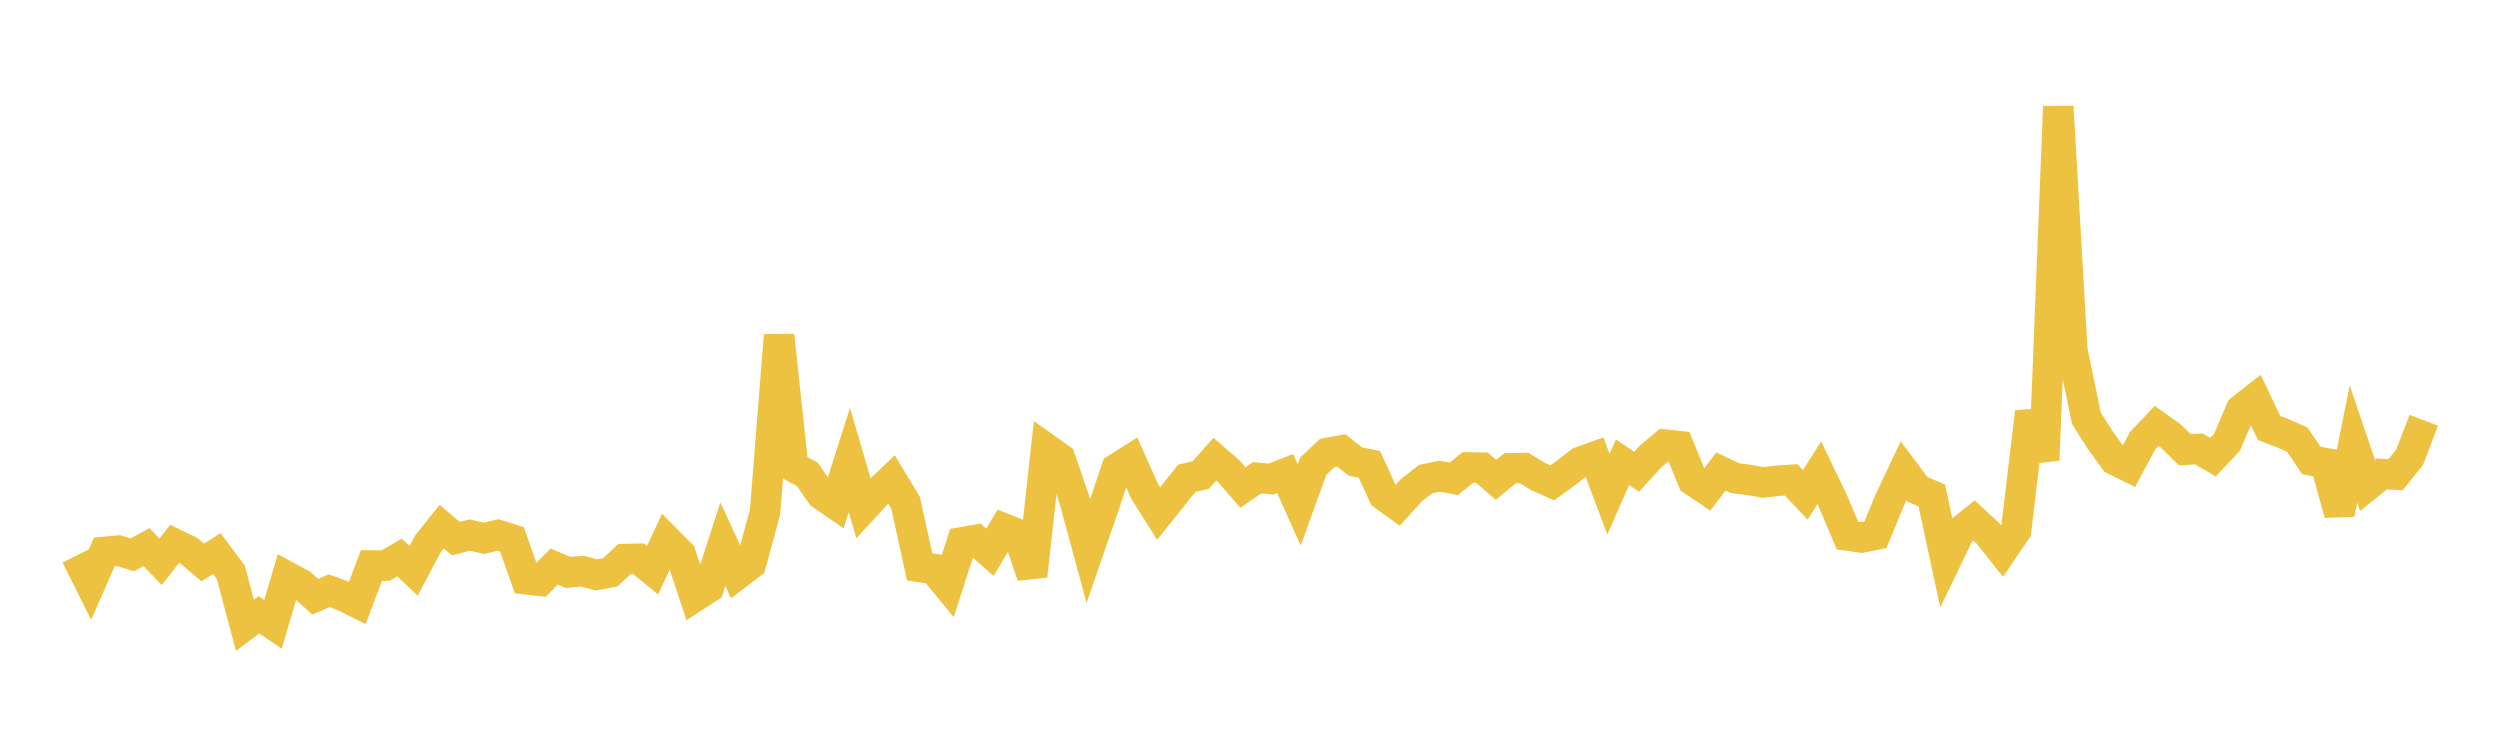 <svg width="164" height="48" xmlns="http://www.w3.org/2000/svg" xmlns:xlink="http://www.w3.org/1999/xlink"><path fill="none" stroke="rgb(237,194,64)" stroke-width="2" d="M5,36.453L5.922,38.306L6.844,36.206L7.766,36.119L8.689,36.395L9.611,35.887L10.533,36.852L11.455,35.676L12.377,36.123L13.299,36.896L14.222,36.312L15.144,37.551L16.066,41.015L16.988,40.331L17.91,40.958L18.832,37.823L19.754,38.321L20.677,39.144L21.599,38.752L22.521,39.092L23.443,39.551L24.365,37.096L25.287,37.105L26.21,36.573L27.132,37.447L28.054,35.705L28.976,34.547L29.898,35.335L30.82,35.1L31.743,35.316L32.665,35.095L33.587,35.383L34.509,37.999L35.431,38.103L36.353,37.165L37.275,37.552L38.198,37.466L39.12,37.715L40.042,37.539L40.964,36.673L41.886,36.651L42.808,37.408L43.731,35.425L44.653,36.354L45.575,39.144L46.497,38.547L47.419,35.699L48.341,37.698L49.263,36.998L50.186,33.594L51.108,21.997L52.03,30.615L52.952,31.107L53.874,32.433L54.796,33.069L55.719,30.178L56.641,33.331L57.563,32.33L58.485,31.45L59.407,32.98L60.329,37.191L61.251,37.32L62.174,38.436L63.096,35.574L64.018,35.413L64.94,36.232L65.862,34.675L66.784,35.041L67.707,37.784L68.629,29.423L69.551,30.081L70.473,32.756L71.395,36.159L72.317,33.49L73.24,30.745L74.162,30.16L75.084,32.226L76.006,33.691L76.928,32.537L77.85,31.376L78.772,31.156L79.695,30.12L80.617,30.92L81.539,31.98L82.461,31.344L83.383,31.425L84.305,31.062L85.228,33.123L86.15,30.578L87.072,29.715L87.994,29.547L88.916,30.28L89.838,30.466L90.76,32.488L91.683,33.156L92.605,32.14L93.527,31.426L94.449,31.235L95.371,31.411L96.293,30.663L97.216,30.677L98.138,31.477L99.06,30.716L99.982,30.706L100.904,31.261L101.826,31.675L102.749,31.007L103.671,30.296L104.593,29.966L105.515,32.42L106.437,30.328L107.359,30.948L108.281,29.941L109.204,29.167L110.126,29.265L111.048,31.52L111.97,32.14L112.892,30.93L113.814,31.37L114.737,31.485L115.659,31.646L116.581,31.539L117.503,31.477L118.425,32.463L119.347,31.012L120.269,32.933L121.192,35.129L122.114,35.259L123.036,35.075L123.958,32.825L124.88,30.878L125.802,32.109L126.725,32.499L127.647,36.793L128.569,34.883L129.491,34.145L130.413,34.992L131.335,36.15L132.257,34.788L133.18,27.032L134.102,30.177L135.024,6.987L135.946,22.991L136.868,27.435L137.79,28.893L138.713,30.164L139.635,30.621L140.557,28.91L141.479,27.943L142.401,28.598L143.323,29.501L144.246,29.448L145.168,29.99L146.09,29.01L147.012,26.864L147.934,26.142L148.856,28.078L149.778,28.431L150.701,28.842L151.623,30.208L152.545,30.377L153.467,33.707L154.389,29.125L155.311,31.841L156.234,31.095L157.156,31.136L158.078,29.982L159,27.568"></path></svg>